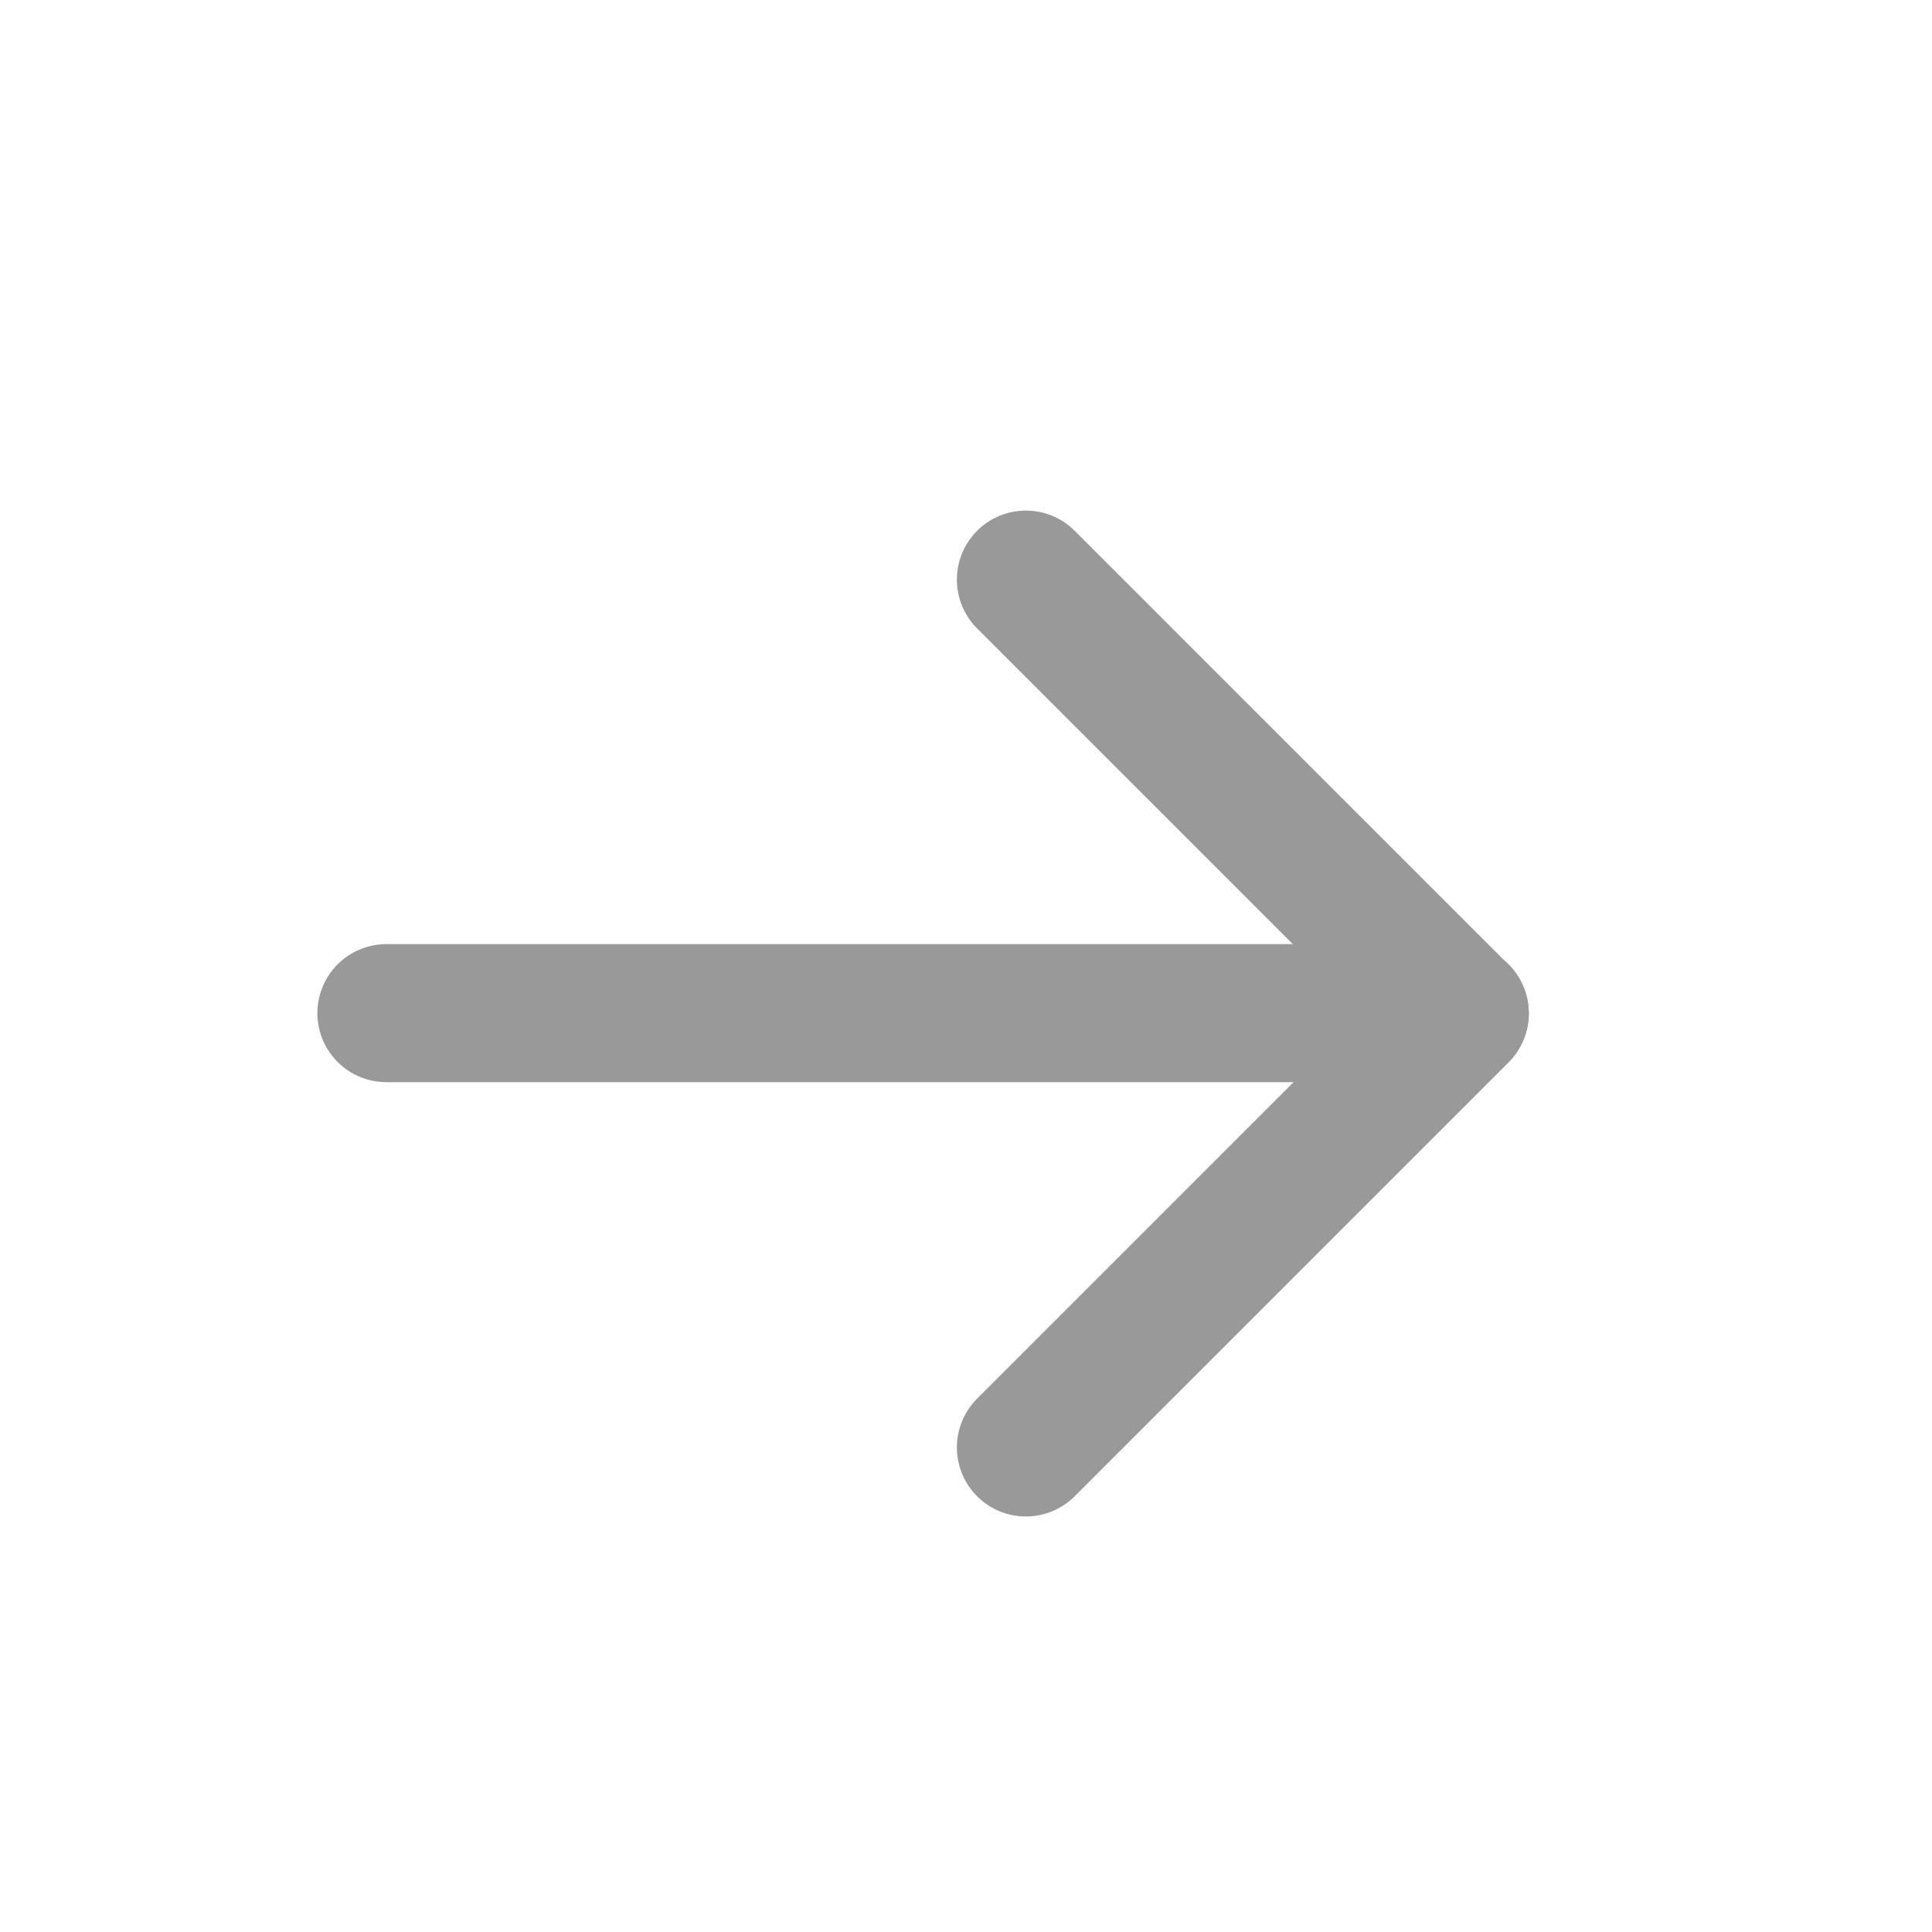 <svg width="20" height="20" viewBox="0 0 20 20" fill="none" xmlns="http://www.w3.org/2000/svg">
<path d="M4 10.488H15.111" stroke="#999999" stroke-width="1.429" stroke-linecap="round" stroke-linejoin="round"/>
<path d="M10.62 6L15.112 10.492L10.62 14.984" stroke="#999999" stroke-width="1.429" stroke-linecap="round" stroke-linejoin="round"/>
</svg>
